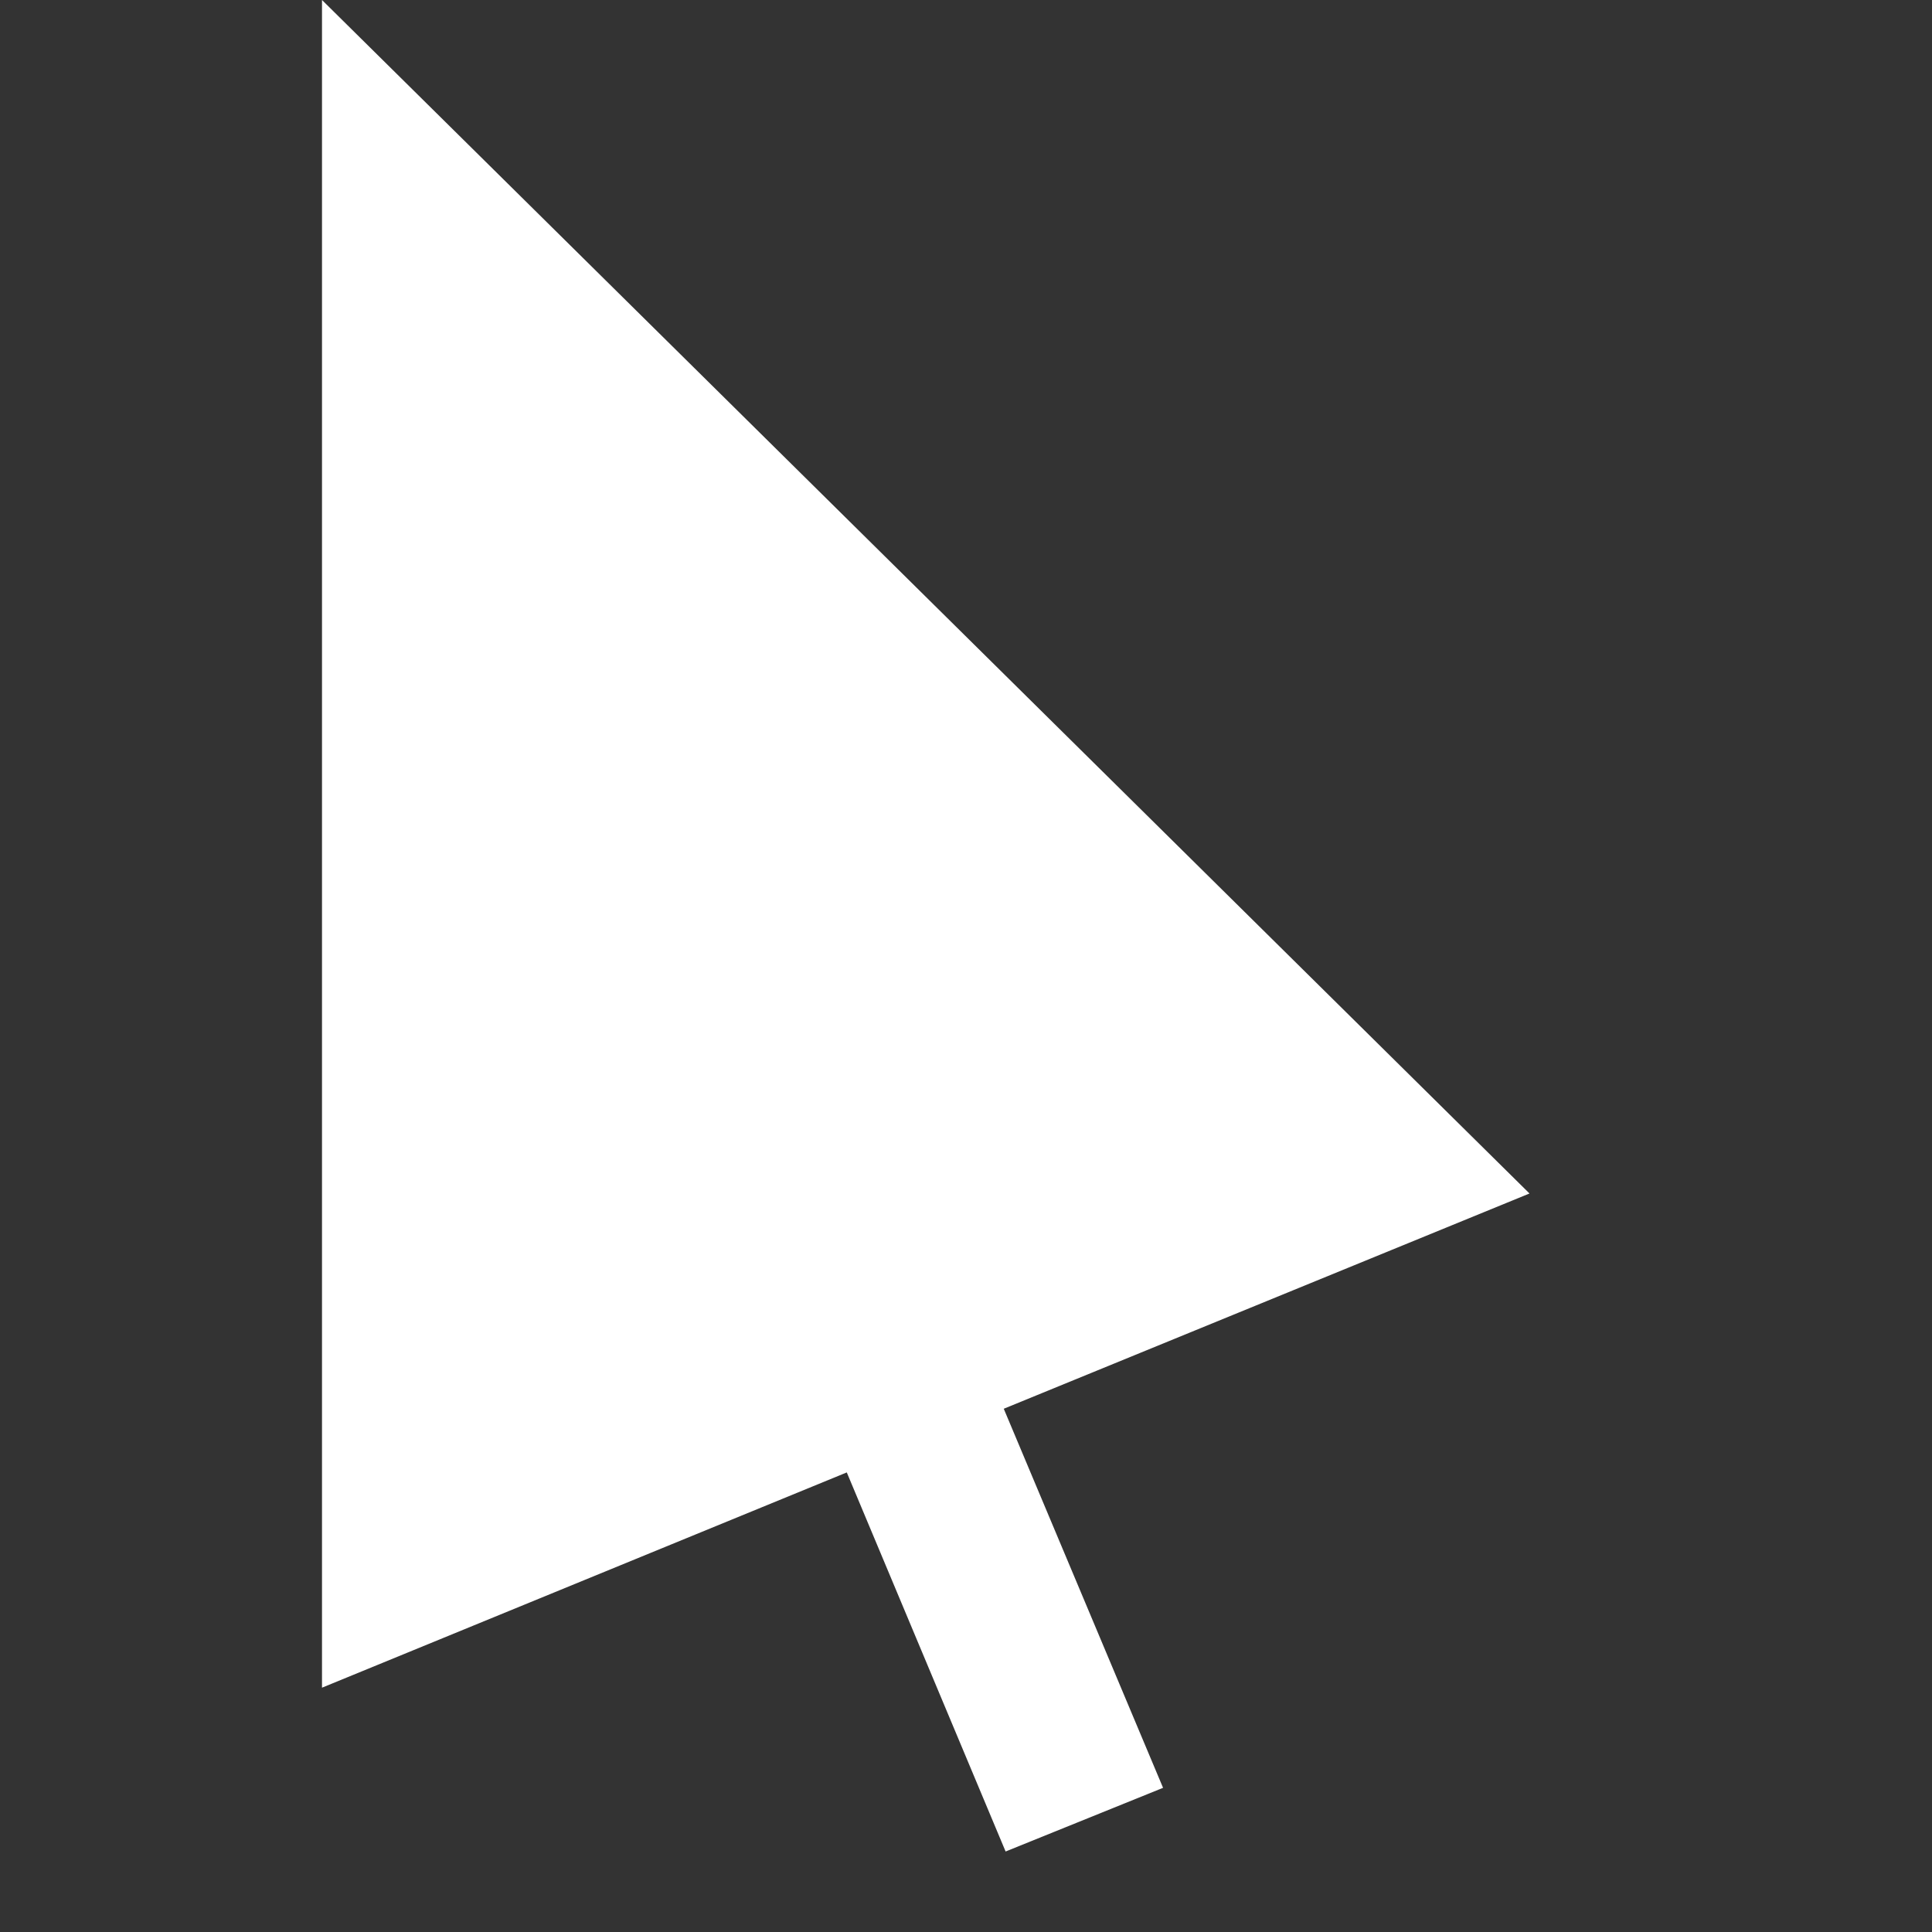 <svg width="24" height="24" viewBox="0 0 24 24" fill="none" xmlns="http://www.w3.org/2000/svg">
<rect x="0" y="0" width="24" height="24" fill="#333333" stroke="none"/>
<g clip-path="url(#clip0_82_803)">
<path d="M12.469 17.5L14.448 22.209L12.492 23L10.519 18.291L4 20.965V0L19 14.826L12.469 17.5Z" fill="white"/>
</g>
<defs>
<clipPath id="clip0_82_803">
<rect width="24" height="24" fill="white"/>
</clipPath>
</defs>
</svg>

